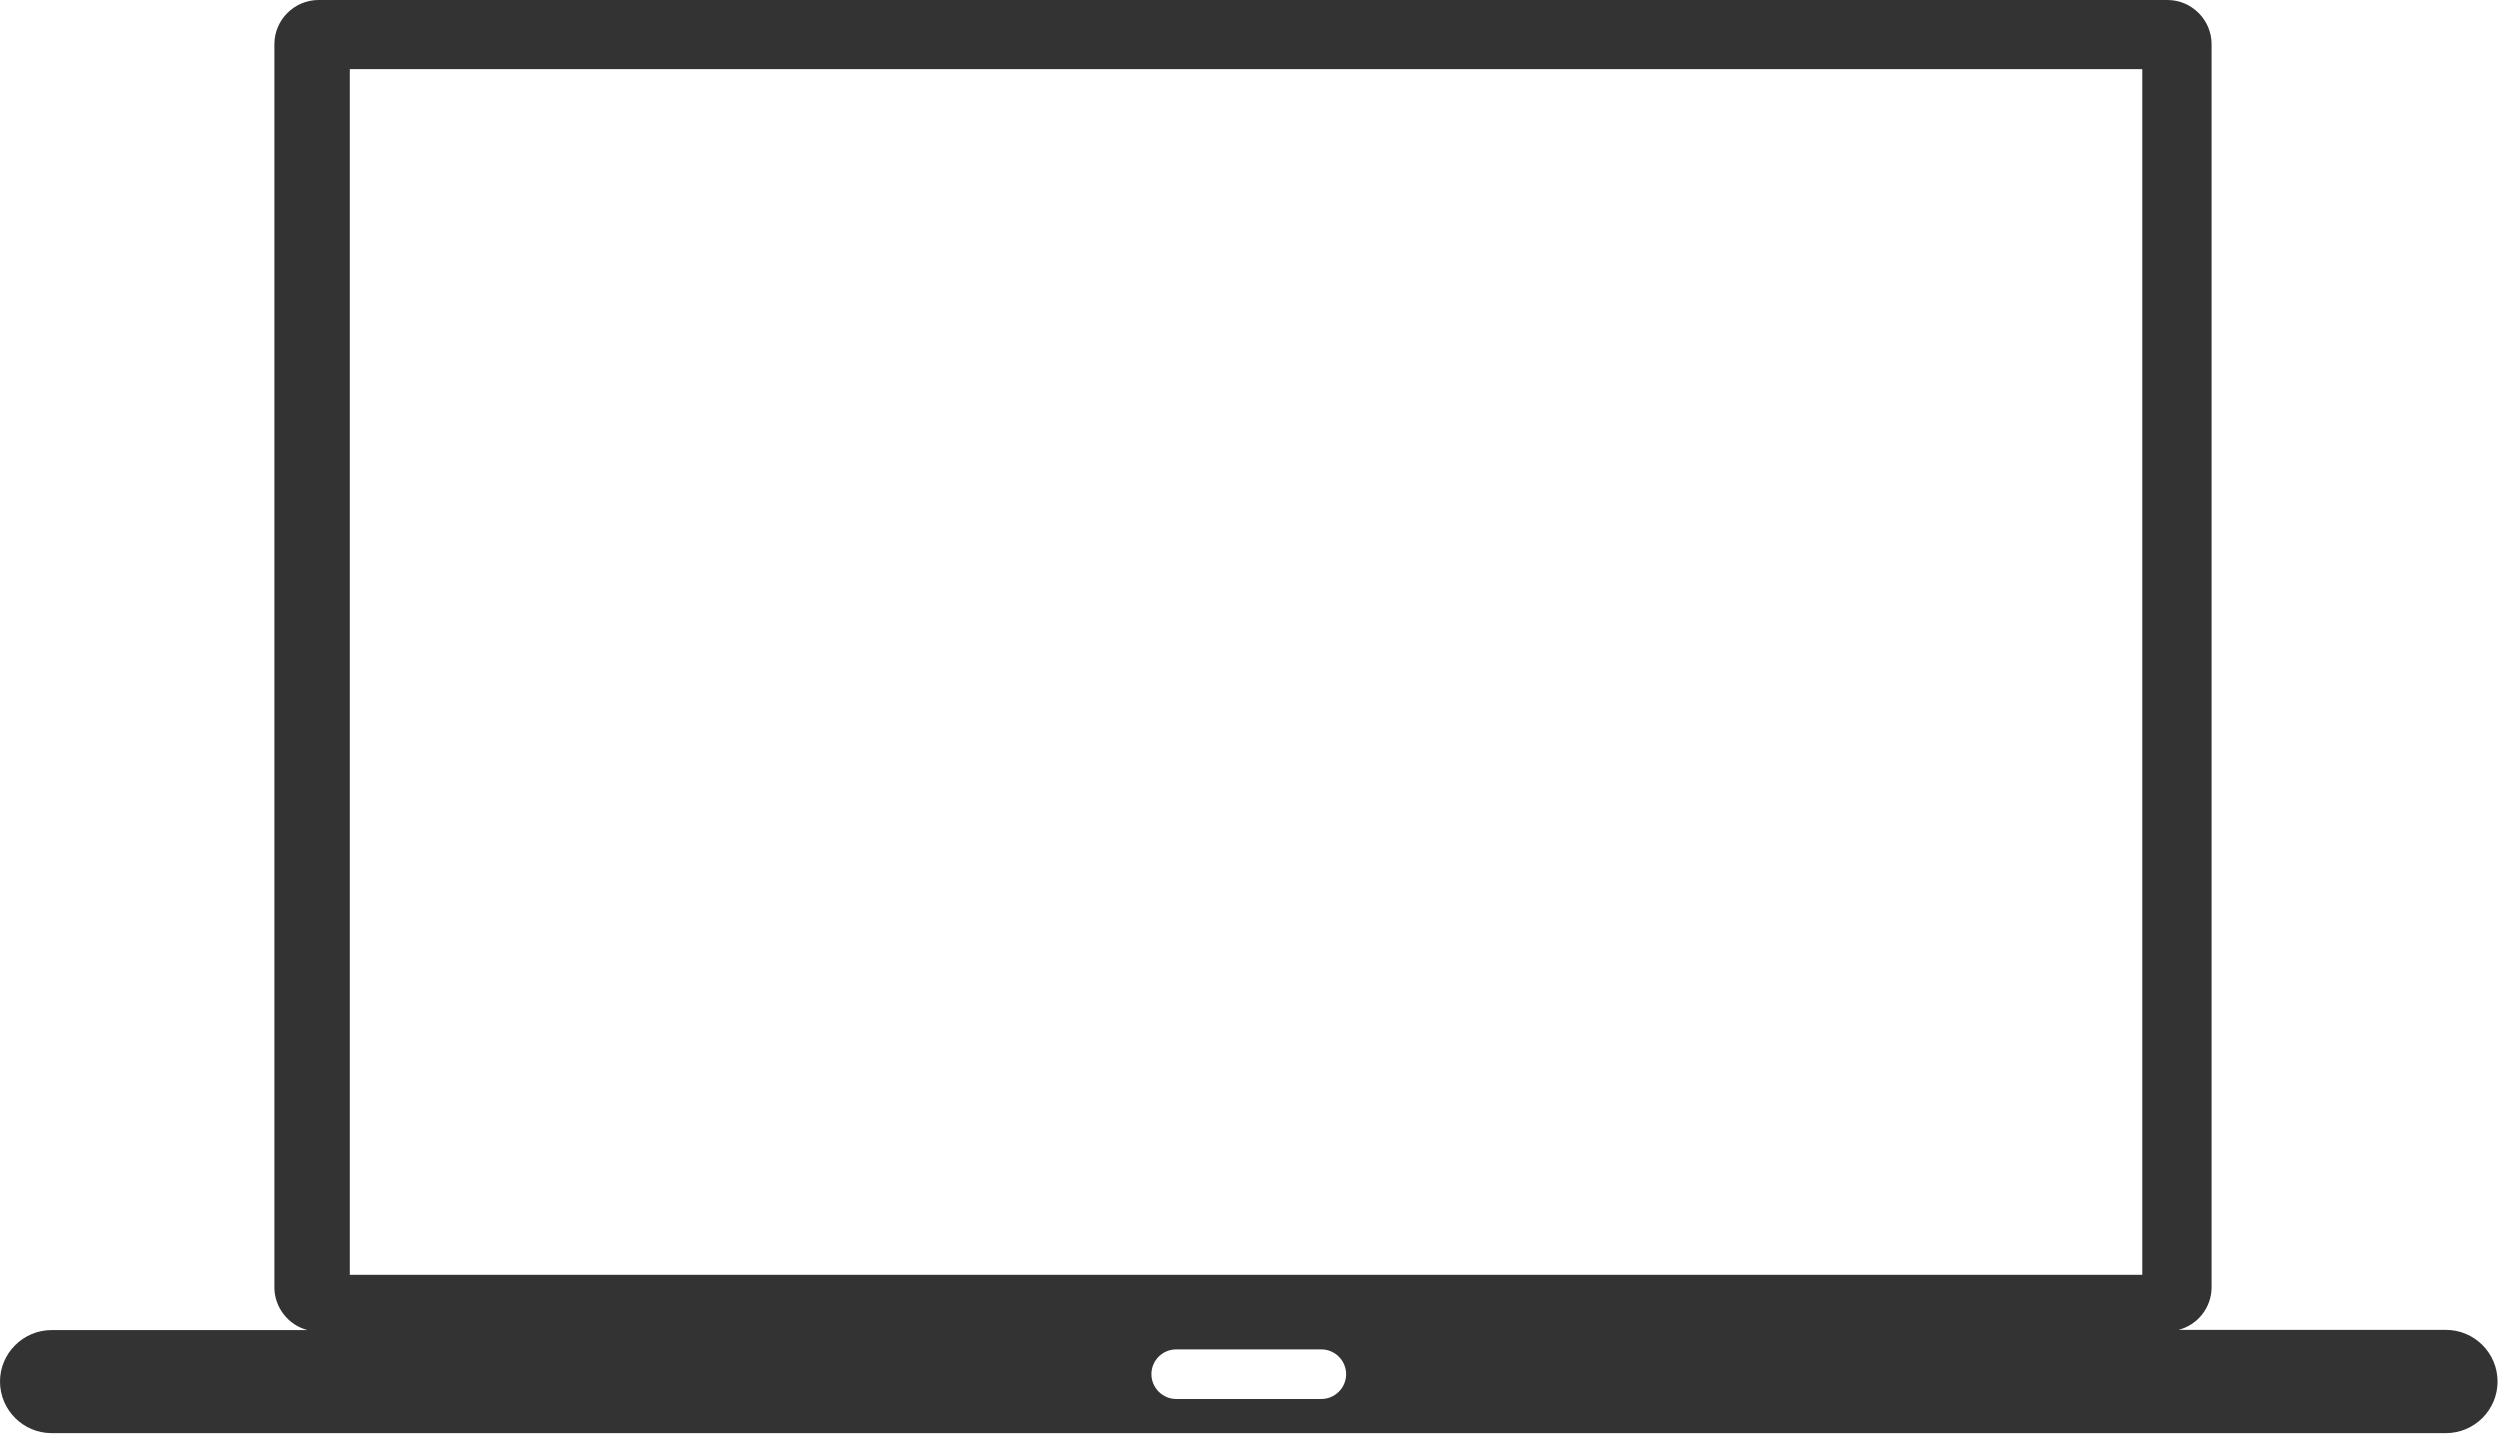 <svg width="123" height="71" viewBox="0 0 123 71" fill="none" xmlns="http://www.w3.org/2000/svg">
<g clip-path="url(#clip0_1405_14188)">
<path fill-rule="evenodd" clip-rule="evenodd" d="M2.54 65.44H15.13C14.2 65.2 13.5 64.34 13.5 63.34V2.17C13.5 0.98 14.48 0 15.67 0H106.64C107.83 0 108.81 0.98 108.81 2.17V63.33C108.81 64.34 108.12 65.19 107.18 65.43H120.34C121.74 65.43 122.88 66.57 122.88 67.97C122.88 69.37 121.74 70.51 120.34 70.51H2.54C1.14 70.51 0 69.37 0 67.97C0 66.58 1.14 65.44 2.54 65.44ZM17.21 3.4H105.4V62.72H17.21V3.4ZM57.87 66.39H65.01C65.68 66.39 66.23 66.94 66.23 67.61C66.23 68.28 65.68 68.83 65.01 68.83H57.87C57.2 68.83 56.65 68.28 56.65 67.61C56.65 66.93 57.2 66.39 57.87 66.39Z" fill="black" fill-opacity="0.8"/>
</g>
<defs>
<clipPath id="clip0_1405_14188">
<rect width="122.88" height="70.51" fill="white"/>
</clipPath>
</defs>
</svg>
